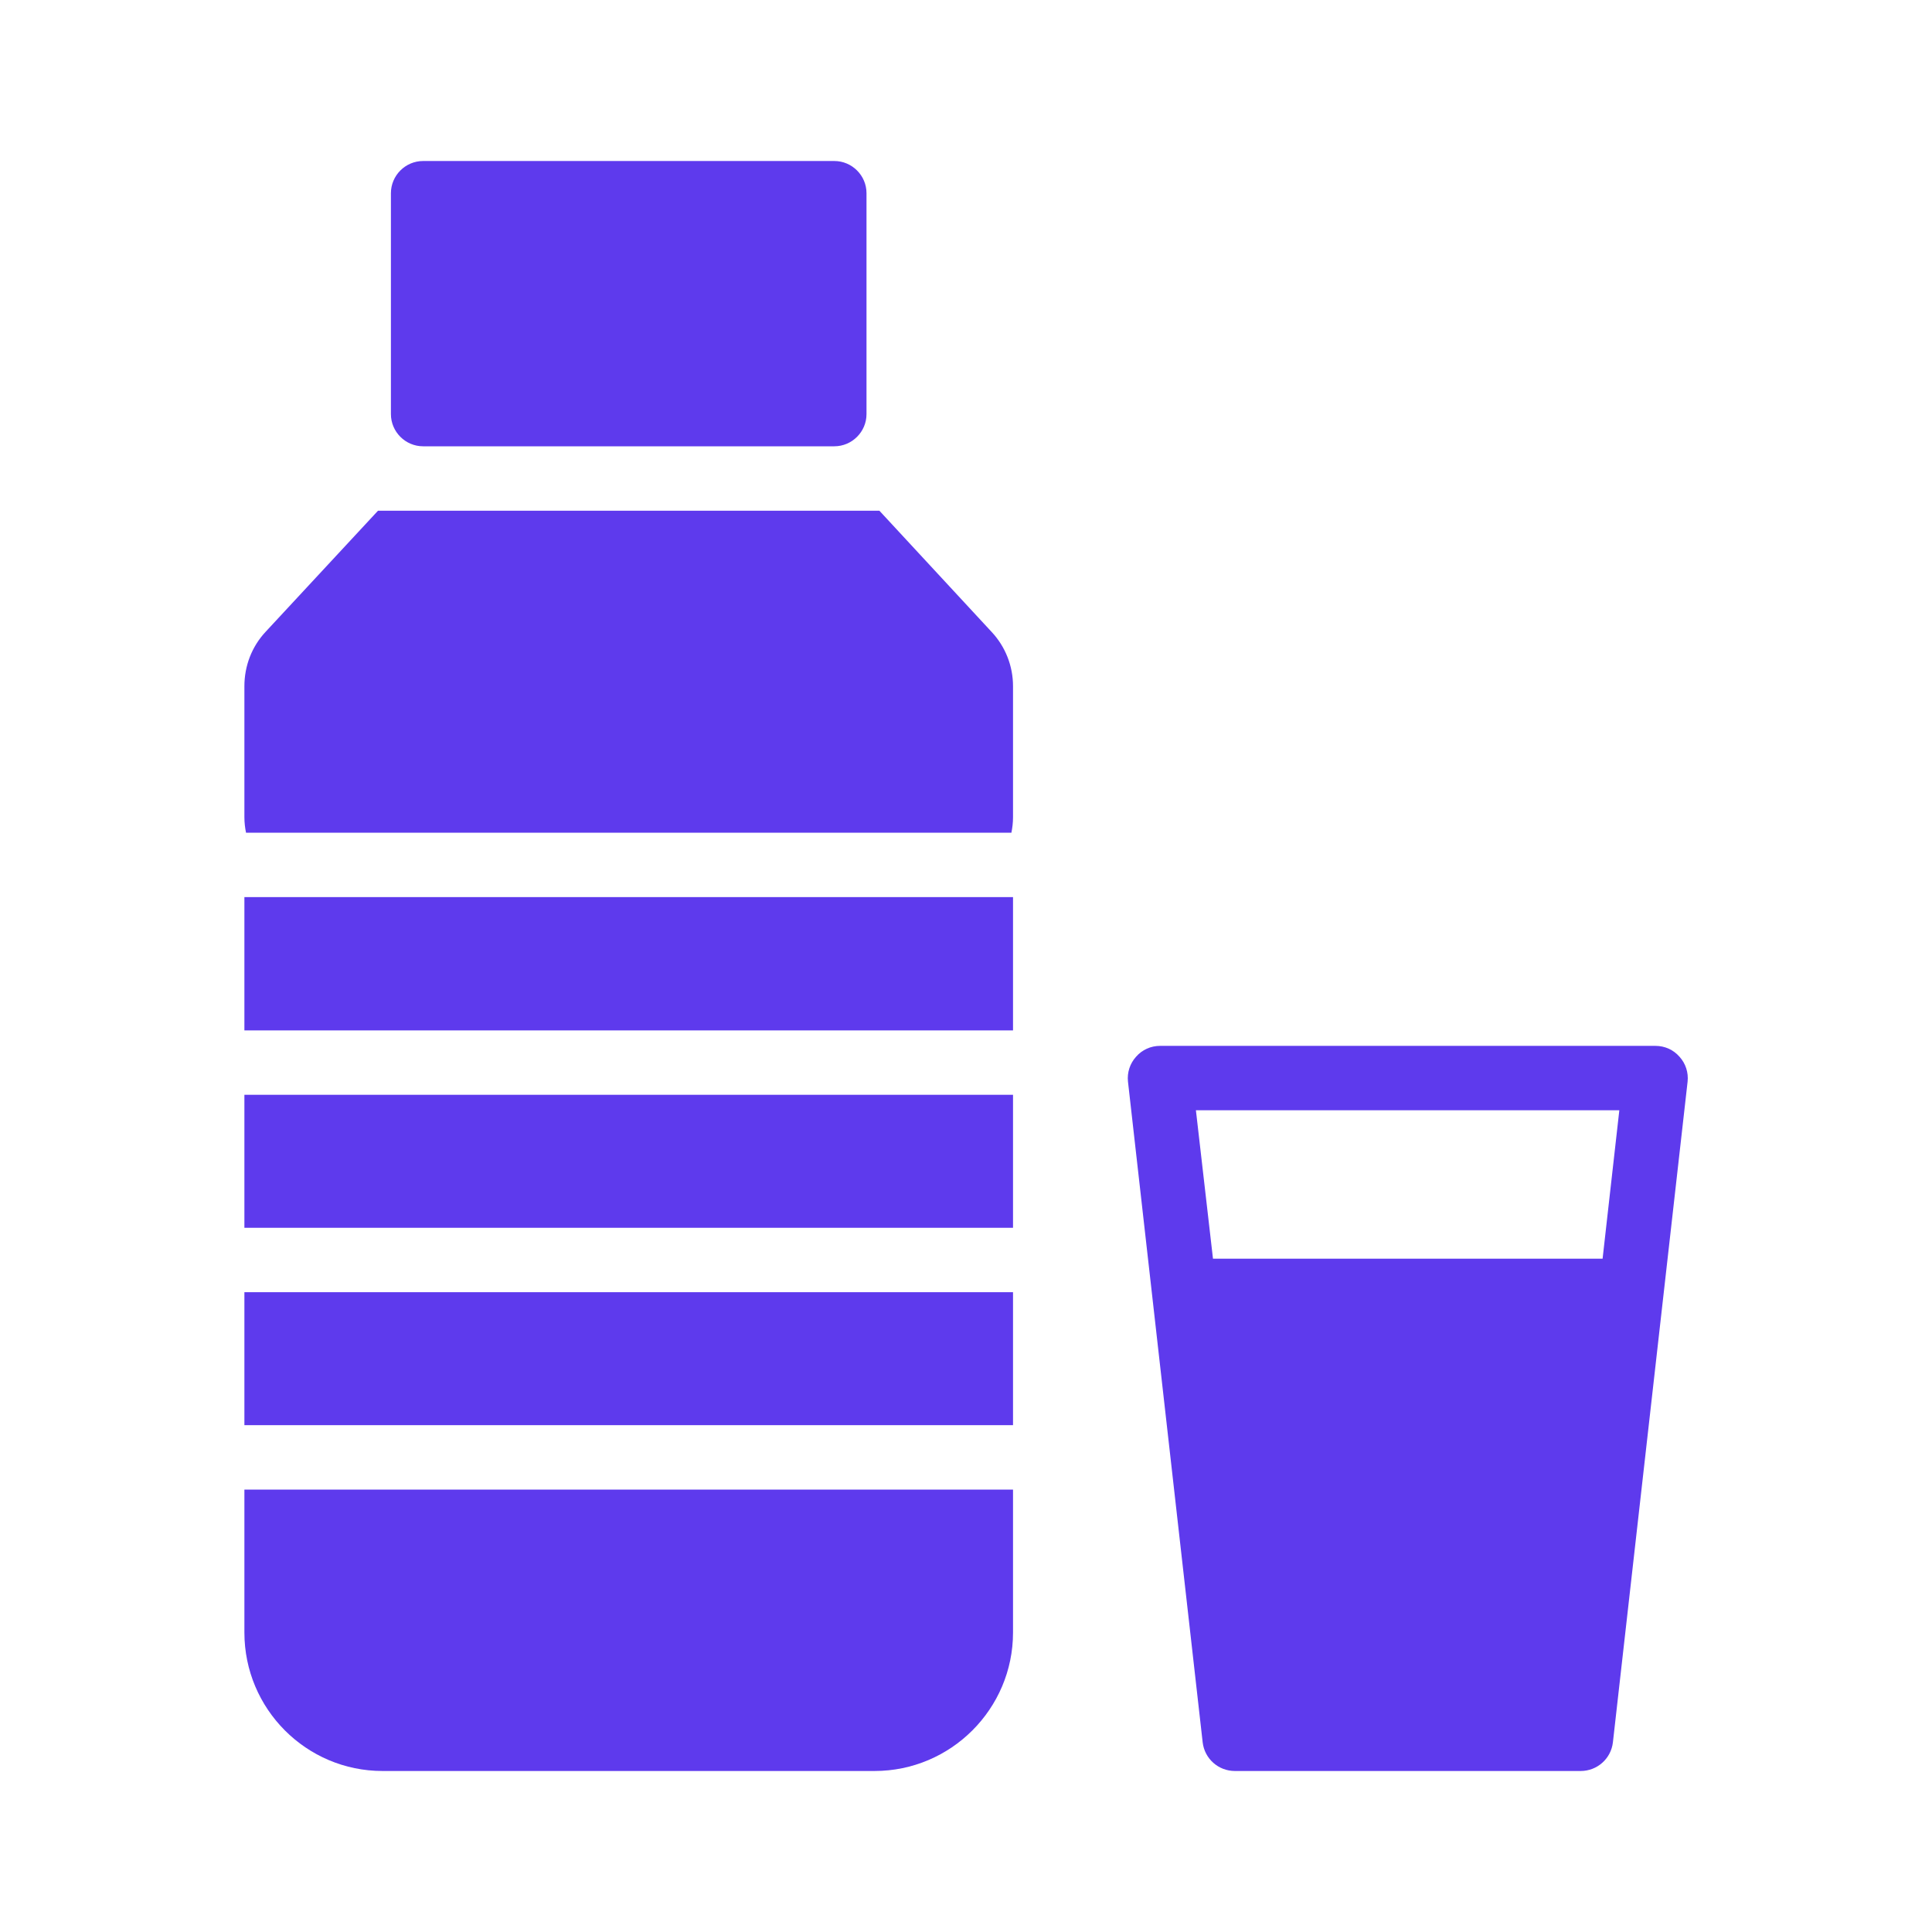 <svg width="68" height="68" viewBox="0 0 68 68" fill="none" xmlns="http://www.w3.org/2000/svg">
<path d="M8.602 31.575H35.655V36.267H8.602V31.575Z" fill="#5E3AED"/>
<path d="M8.602 45.481H35.655V50.161H8.602V45.481Z" fill="#5E3AED"/>
<path d="M8.602 38.533H35.655V43.214H8.602V38.533Z" fill="#5E3AED"/>
<path d="M35.655 52.428V57.46C35.655 60.146 33.467 62.333 30.781 62.333H13.464C10.778 62.333 8.602 60.146 8.602 57.46V52.428H35.655Z" fill="#5E3AED"/>
<path d="M59.115 37.196C58.899 36.947 58.593 36.811 58.265 36.811H40.834C40.505 36.811 40.199 36.947 39.984 37.196C39.769 37.434 39.667 37.751 39.701 38.069L42.33 61.325C42.398 61.903 42.885 62.333 43.463 62.333H55.635C56.213 62.333 56.701 61.903 56.769 61.325L59.398 38.069C59.432 37.751 59.33 37.434 59.115 37.196ZM56.406 44.302H42.693L42.092 39.077H56.995L56.406 44.302Z" fill="#5E3AED"/>
<path d="M35.655 24.151V28.764C35.655 28.957 35.632 29.138 35.598 29.308H8.659C8.625 29.138 8.602 28.957 8.602 28.764V24.151C8.602 23.437 8.863 22.757 9.35 22.236L13.305 17.975H30.951L34.907 22.247C35.383 22.757 35.655 23.437 35.655 24.151Z" fill="#5E3AED"/>
<path d="M30.498 6.8V14.575C30.498 15.198 29.988 15.708 29.365 15.708H14.892C14.269 15.708 13.759 15.198 13.759 14.575V6.8C13.759 6.177 14.269 5.667 14.892 5.667H29.365C29.988 5.667 30.498 6.177 30.498 6.8Z" fill="#5E3AED"/>
</svg>
